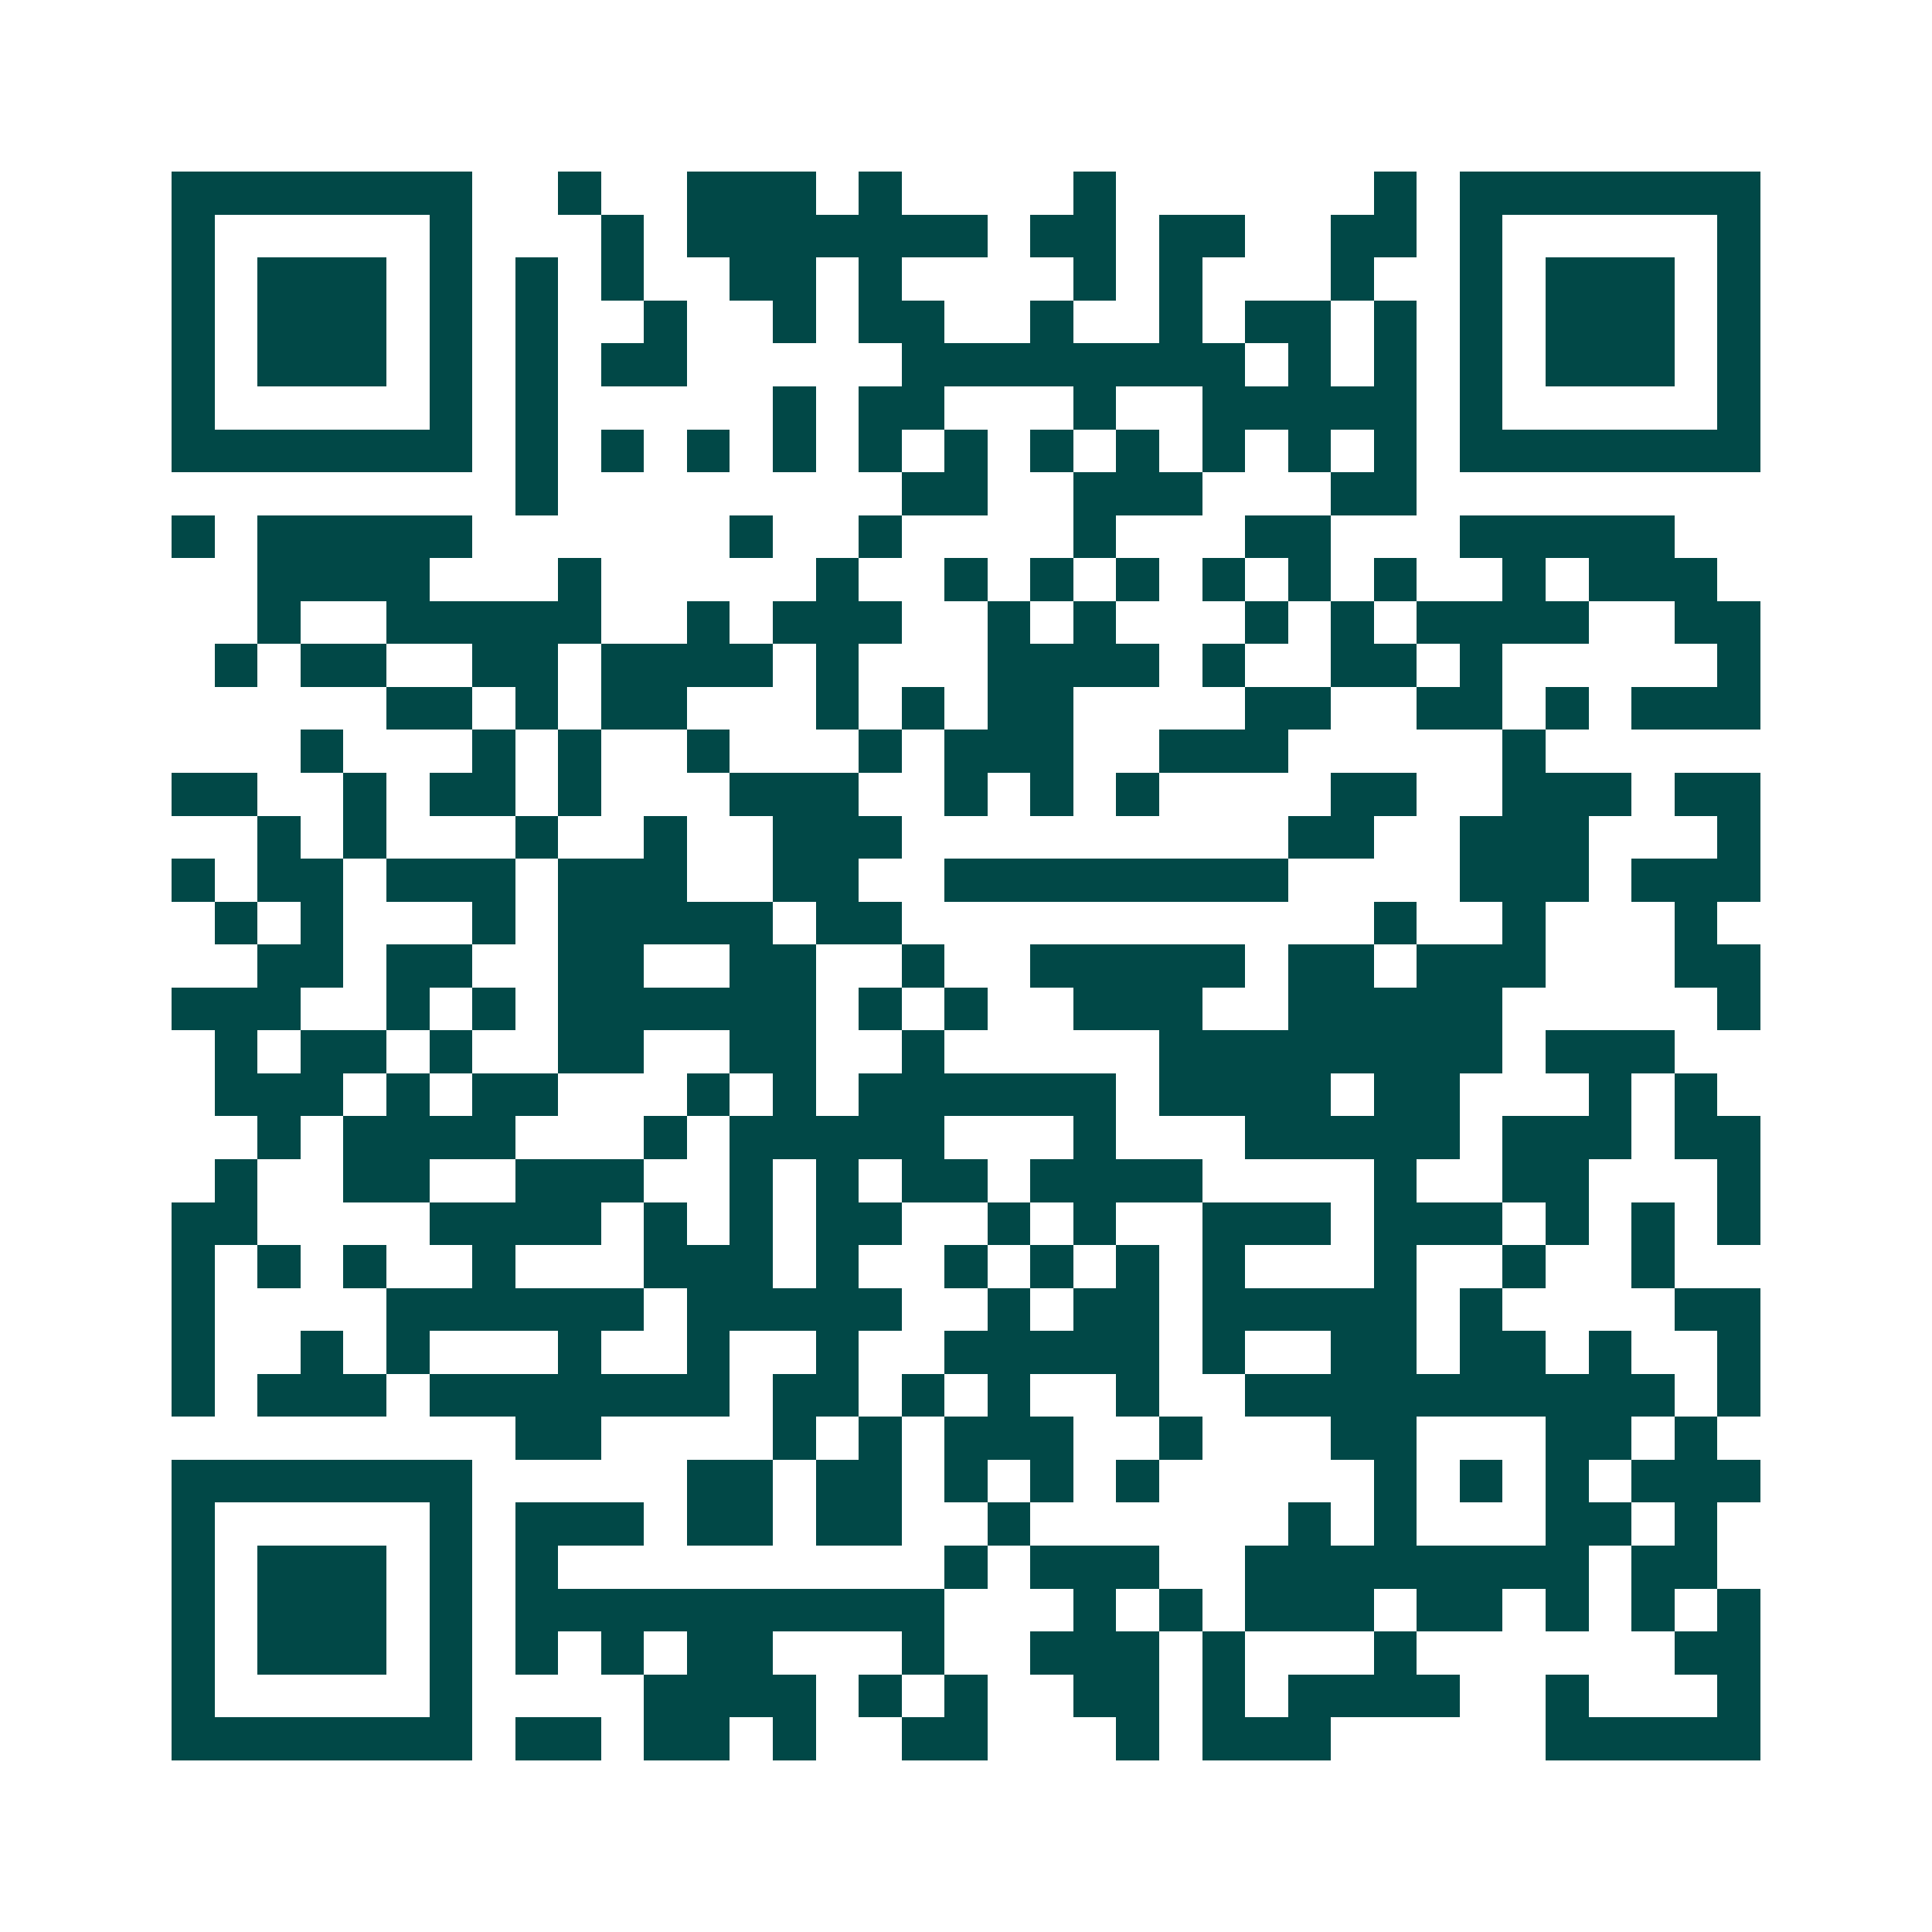 <svg xmlns="http://www.w3.org/2000/svg" width="200" height="200" viewBox="0 0 45 45" shape-rendering="crispEdges"><path fill="#ffffff" d="M0 0h45v45H0z"/><path stroke="#014847" d="M4 4.5h7m2 0h1m2 0h3m1 0h1m4 0h1m6 0h1m1 0h7M4 5.5h1m5 0h1m3 0h1m1 0h7m1 0h2m1 0h2m2 0h2m1 0h1m5 0h1M4 6.5h1m1 0h3m1 0h1m1 0h1m1 0h1m2 0h2m1 0h1m4 0h1m1 0h1m3 0h1m2 0h1m1 0h3m1 0h1M4 7.5h1m1 0h3m1 0h1m1 0h1m2 0h1m2 0h1m1 0h2m2 0h1m2 0h1m1 0h2m1 0h1m1 0h1m1 0h3m1 0h1M4 8.5h1m1 0h3m1 0h1m1 0h1m1 0h2m5 0h8m1 0h1m1 0h1m1 0h1m1 0h3m1 0h1M4 9.5h1m5 0h1m1 0h1m5 0h1m1 0h2m3 0h1m2 0h5m1 0h1m5 0h1M4 10.5h7m1 0h1m1 0h1m1 0h1m1 0h1m1 0h1m1 0h1m1 0h1m1 0h1m1 0h1m1 0h1m1 0h1m1 0h7M12 11.5h1m8 0h2m2 0h3m3 0h2M4 12.5h1m1 0h5m6 0h1m2 0h1m4 0h1m3 0h2m3 0h5M6 13.5h4m3 0h1m5 0h1m2 0h1m1 0h1m1 0h1m1 0h1m1 0h1m1 0h1m2 0h1m1 0h3M6 14.5h1m2 0h5m2 0h1m1 0h3m2 0h1m1 0h1m3 0h1m1 0h1m1 0h4m2 0h2M5 15.5h1m1 0h2m2 0h2m1 0h4m1 0h1m3 0h4m1 0h1m2 0h2m1 0h1m5 0h1M9 16.5h2m1 0h1m1 0h2m3 0h1m1 0h1m1 0h2m4 0h2m2 0h2m1 0h1m1 0h3M7 17.5h1m3 0h1m1 0h1m2 0h1m3 0h1m1 0h3m2 0h3m5 0h1M4 18.5h2m2 0h1m1 0h2m1 0h1m3 0h3m2 0h1m1 0h1m1 0h1m4 0h2m2 0h3m1 0h2M6 19.5h1m1 0h1m3 0h1m2 0h1m2 0h3m9 0h2m2 0h3m3 0h1M4 20.5h1m1 0h2m1 0h3m1 0h3m2 0h2m2 0h8m4 0h3m1 0h3M5 21.5h1m1 0h1m3 0h1m1 0h5m1 0h2m11 0h1m2 0h1m3 0h1M6 22.5h2m1 0h2m2 0h2m2 0h2m2 0h1m2 0h5m1 0h2m1 0h3m3 0h2M4 23.5h3m2 0h1m1 0h1m1 0h6m1 0h1m1 0h1m2 0h3m2 0h5m5 0h1M5 24.5h1m1 0h2m1 0h1m2 0h2m2 0h2m2 0h1m5 0h8m1 0h3M5 25.5h3m1 0h1m1 0h2m3 0h1m1 0h1m1 0h6m1 0h4m1 0h2m3 0h1m1 0h1M6 26.5h1m1 0h4m3 0h1m1 0h5m3 0h1m3 0h5m1 0h3m1 0h2M5 27.5h1m2 0h2m2 0h3m2 0h1m1 0h1m1 0h2m1 0h4m4 0h1m2 0h2m3 0h1M4 28.5h2m4 0h4m1 0h1m1 0h1m1 0h2m2 0h1m1 0h1m2 0h3m1 0h3m1 0h1m1 0h1m1 0h1M4 29.5h1m1 0h1m1 0h1m2 0h1m3 0h3m1 0h1m2 0h1m1 0h1m1 0h1m1 0h1m3 0h1m2 0h1m2 0h1M4 30.5h1m4 0h6m1 0h5m2 0h1m1 0h2m1 0h5m1 0h1m4 0h2M4 31.5h1m2 0h1m1 0h1m3 0h1m2 0h1m2 0h1m2 0h5m1 0h1m2 0h2m1 0h2m1 0h1m2 0h1M4 32.5h1m1 0h3m1 0h7m1 0h2m1 0h1m1 0h1m2 0h1m2 0h10m1 0h1M12 33.5h2m4 0h1m1 0h1m1 0h3m2 0h1m3 0h2m3 0h2m1 0h1M4 34.5h7m5 0h2m1 0h2m1 0h1m1 0h1m1 0h1m5 0h1m1 0h1m1 0h1m1 0h3M4 35.5h1m5 0h1m1 0h3m1 0h2m1 0h2m2 0h1m6 0h1m1 0h1m3 0h2m1 0h1M4 36.5h1m1 0h3m1 0h1m1 0h1m9 0h1m1 0h3m2 0h8m1 0h2M4 37.5h1m1 0h3m1 0h1m1 0h10m3 0h1m1 0h1m1 0h3m1 0h2m1 0h1m1 0h1m1 0h1M4 38.5h1m1 0h3m1 0h1m1 0h1m1 0h1m1 0h2m3 0h1m2 0h3m1 0h1m3 0h1m6 0h2M4 39.5h1m5 0h1m4 0h4m1 0h1m1 0h1m2 0h2m1 0h1m1 0h4m2 0h1m3 0h1M4 40.5h7m1 0h2m1 0h2m1 0h1m2 0h2m3 0h1m1 0h3m5 0h5"/></svg>
